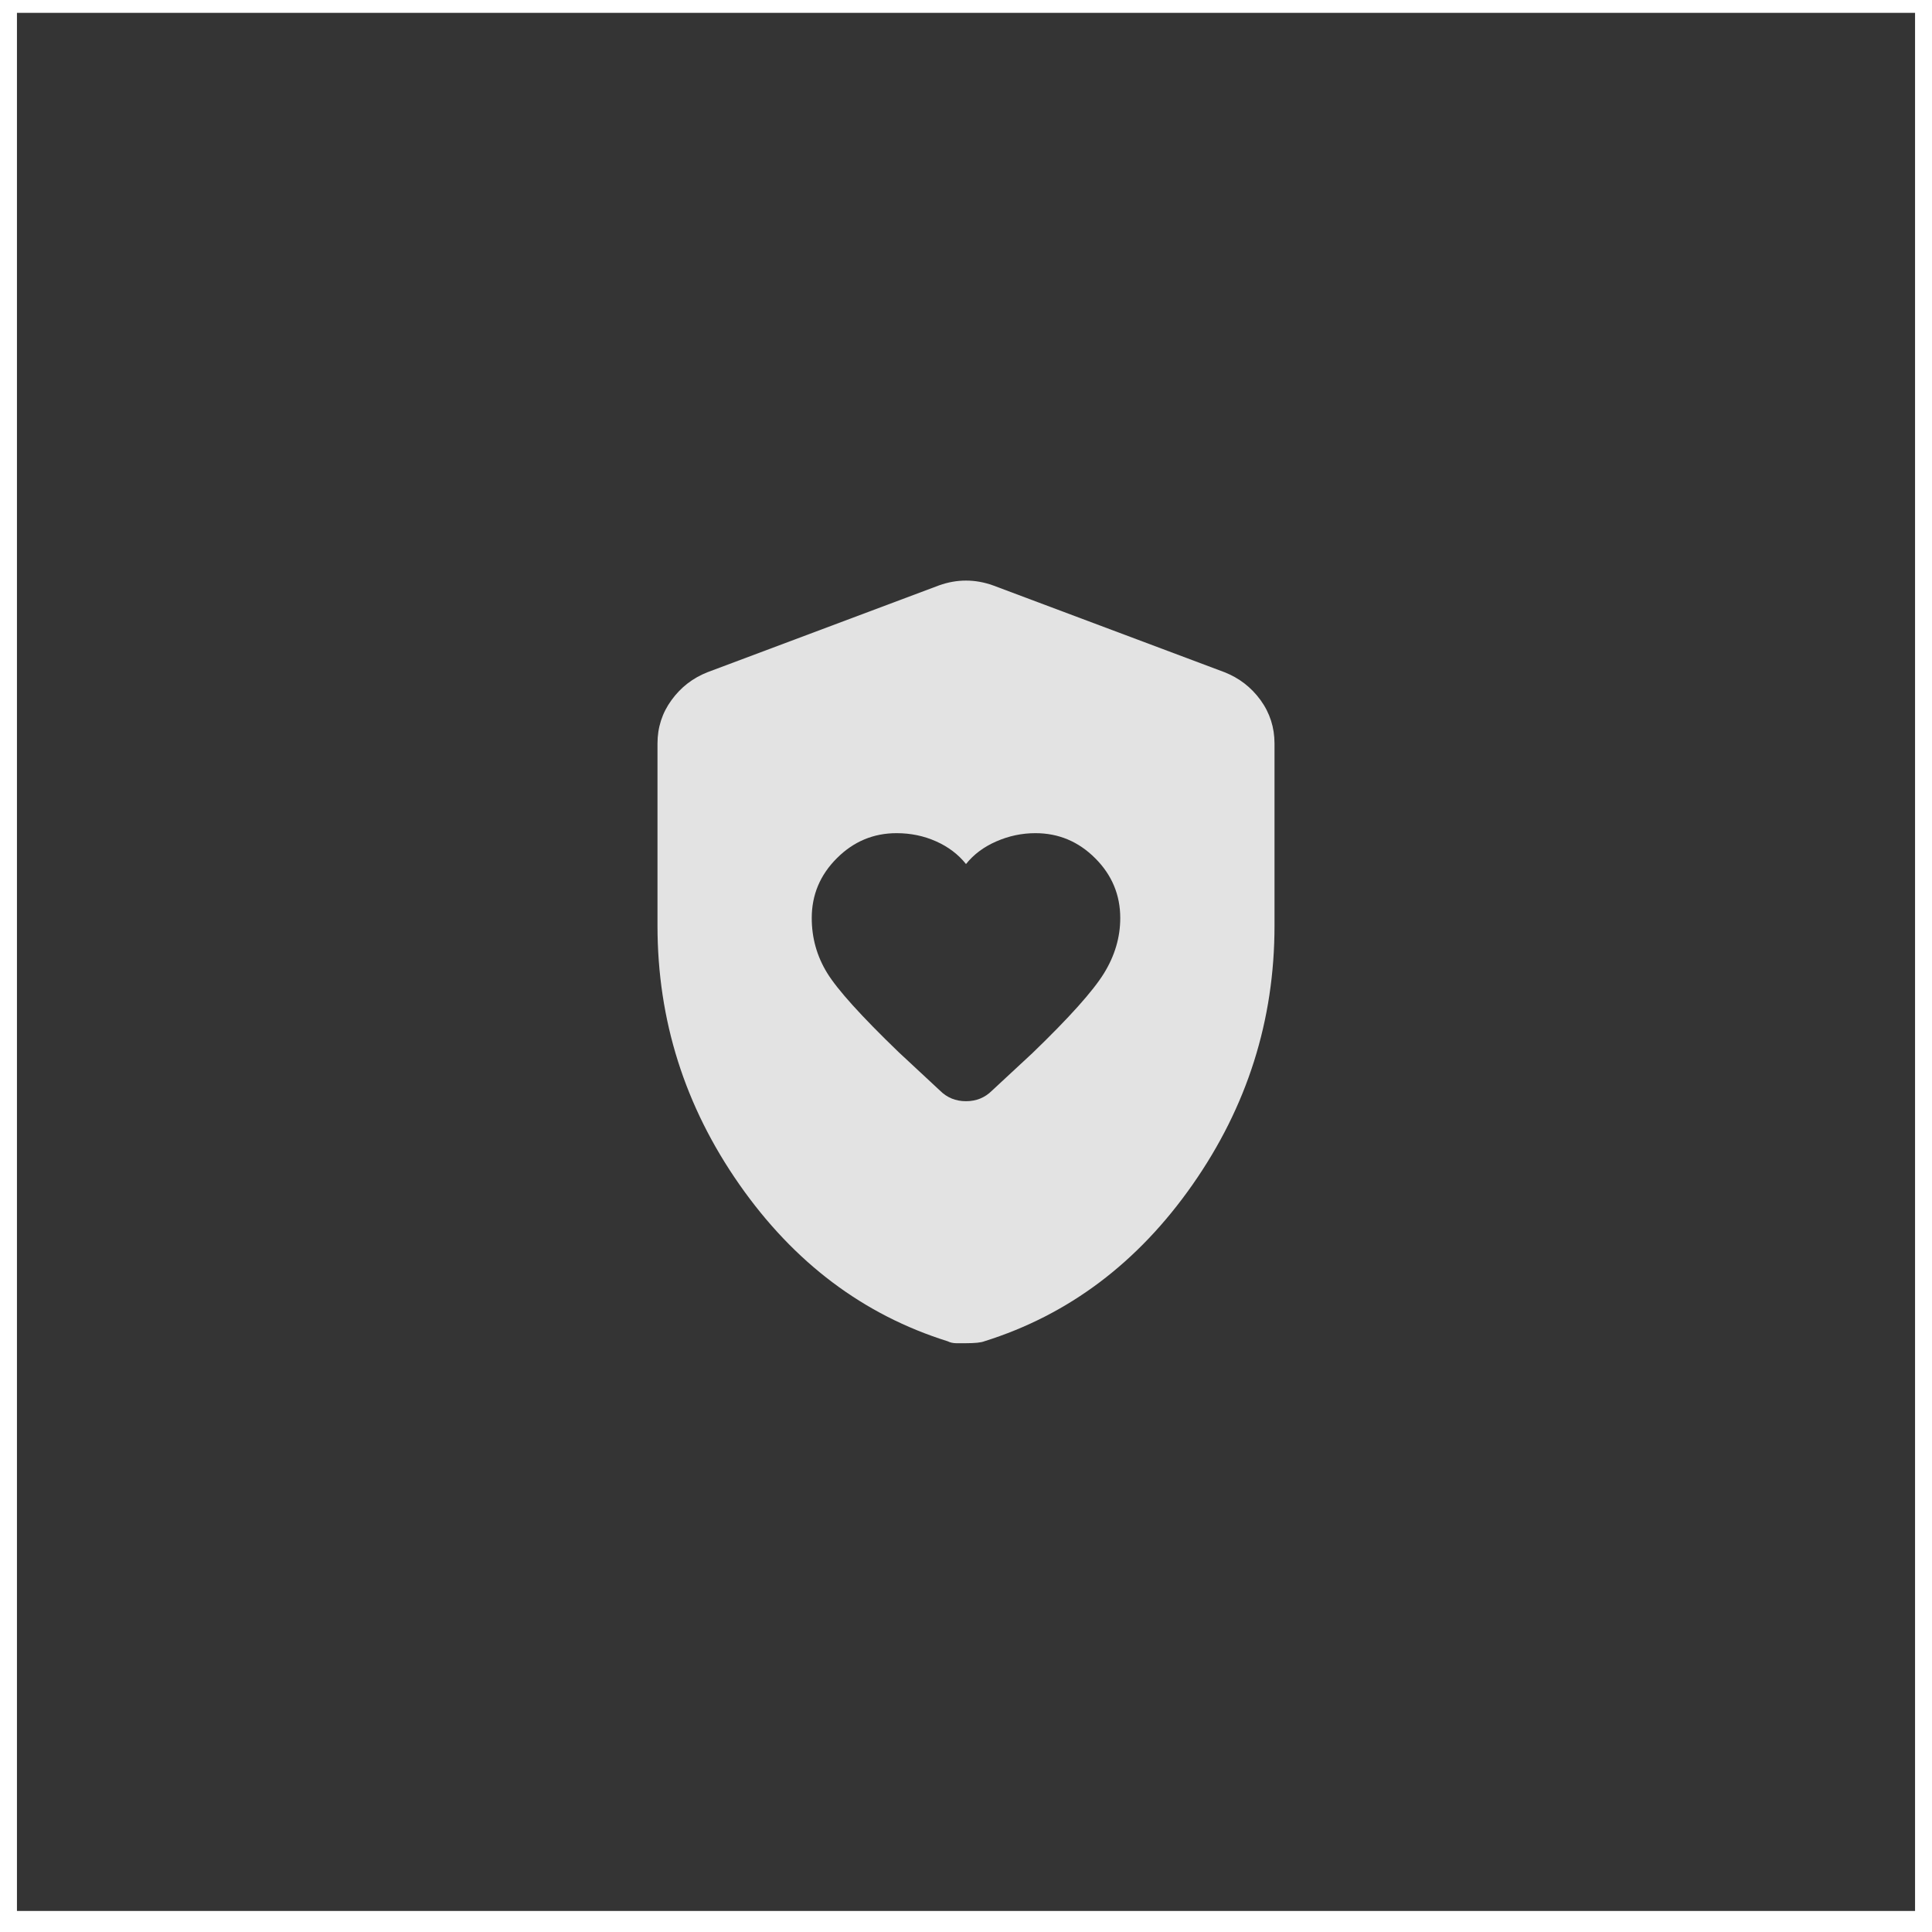 <svg xmlns="http://www.w3.org/2000/svg" width="56" height="56" viewBox="0.0 0.0 57.0 57.0" fill="none">
<rect x="0.5" y="0.379" width="56" height="56" fill="#343434" />
<path d="M28.5 25.492C28.273 25.207 27.979 24.984 27.618 24.823C27.258 24.662 26.869 24.581 26.452 24.581C25.769 24.581 25.181 24.828 24.689 25.321C24.195 25.814 23.949 26.402 23.949 27.085C23.949 27.672 24.101 28.213 24.404 28.706C24.707 29.199 25.409 29.977 26.509 31.038L27.732 32.176C27.941 32.385 28.197 32.489 28.5 32.489C28.803 32.489 29.059 32.385 29.268 32.176L30.463 31.067C31.544 30.024 32.245 29.241 32.568 28.72C32.89 28.199 33.051 27.654 33.051 27.085C33.051 26.402 32.805 25.814 32.312 25.321C31.819 24.828 31.231 24.581 30.548 24.581C30.15 24.581 29.766 24.662 29.397 24.823C29.026 24.984 28.728 25.207 28.5 25.492ZM28.5 39.629H28.216C28.121 39.629 28.035 39.61 27.96 39.572C25.476 38.794 23.427 37.254 21.816 34.949C20.204 32.645 19.398 30.1 19.398 27.312V21.936C19.398 21.462 19.535 21.035 19.811 20.656C20.085 20.277 20.441 20.002 20.877 19.831L27.704 17.271C27.969 17.176 28.235 17.129 28.5 17.129C28.766 17.129 29.031 17.176 29.297 17.271L36.123 19.831C36.559 20.002 36.915 20.277 37.191 20.656C37.465 21.035 37.602 21.462 37.602 21.936V27.312C37.602 30.1 36.797 32.645 35.185 34.949C33.573 37.254 31.525 38.794 29.041 39.572C28.946 39.61 28.766 39.629 28.5 39.629Z" fill="#E3E3E3" />
</svg>